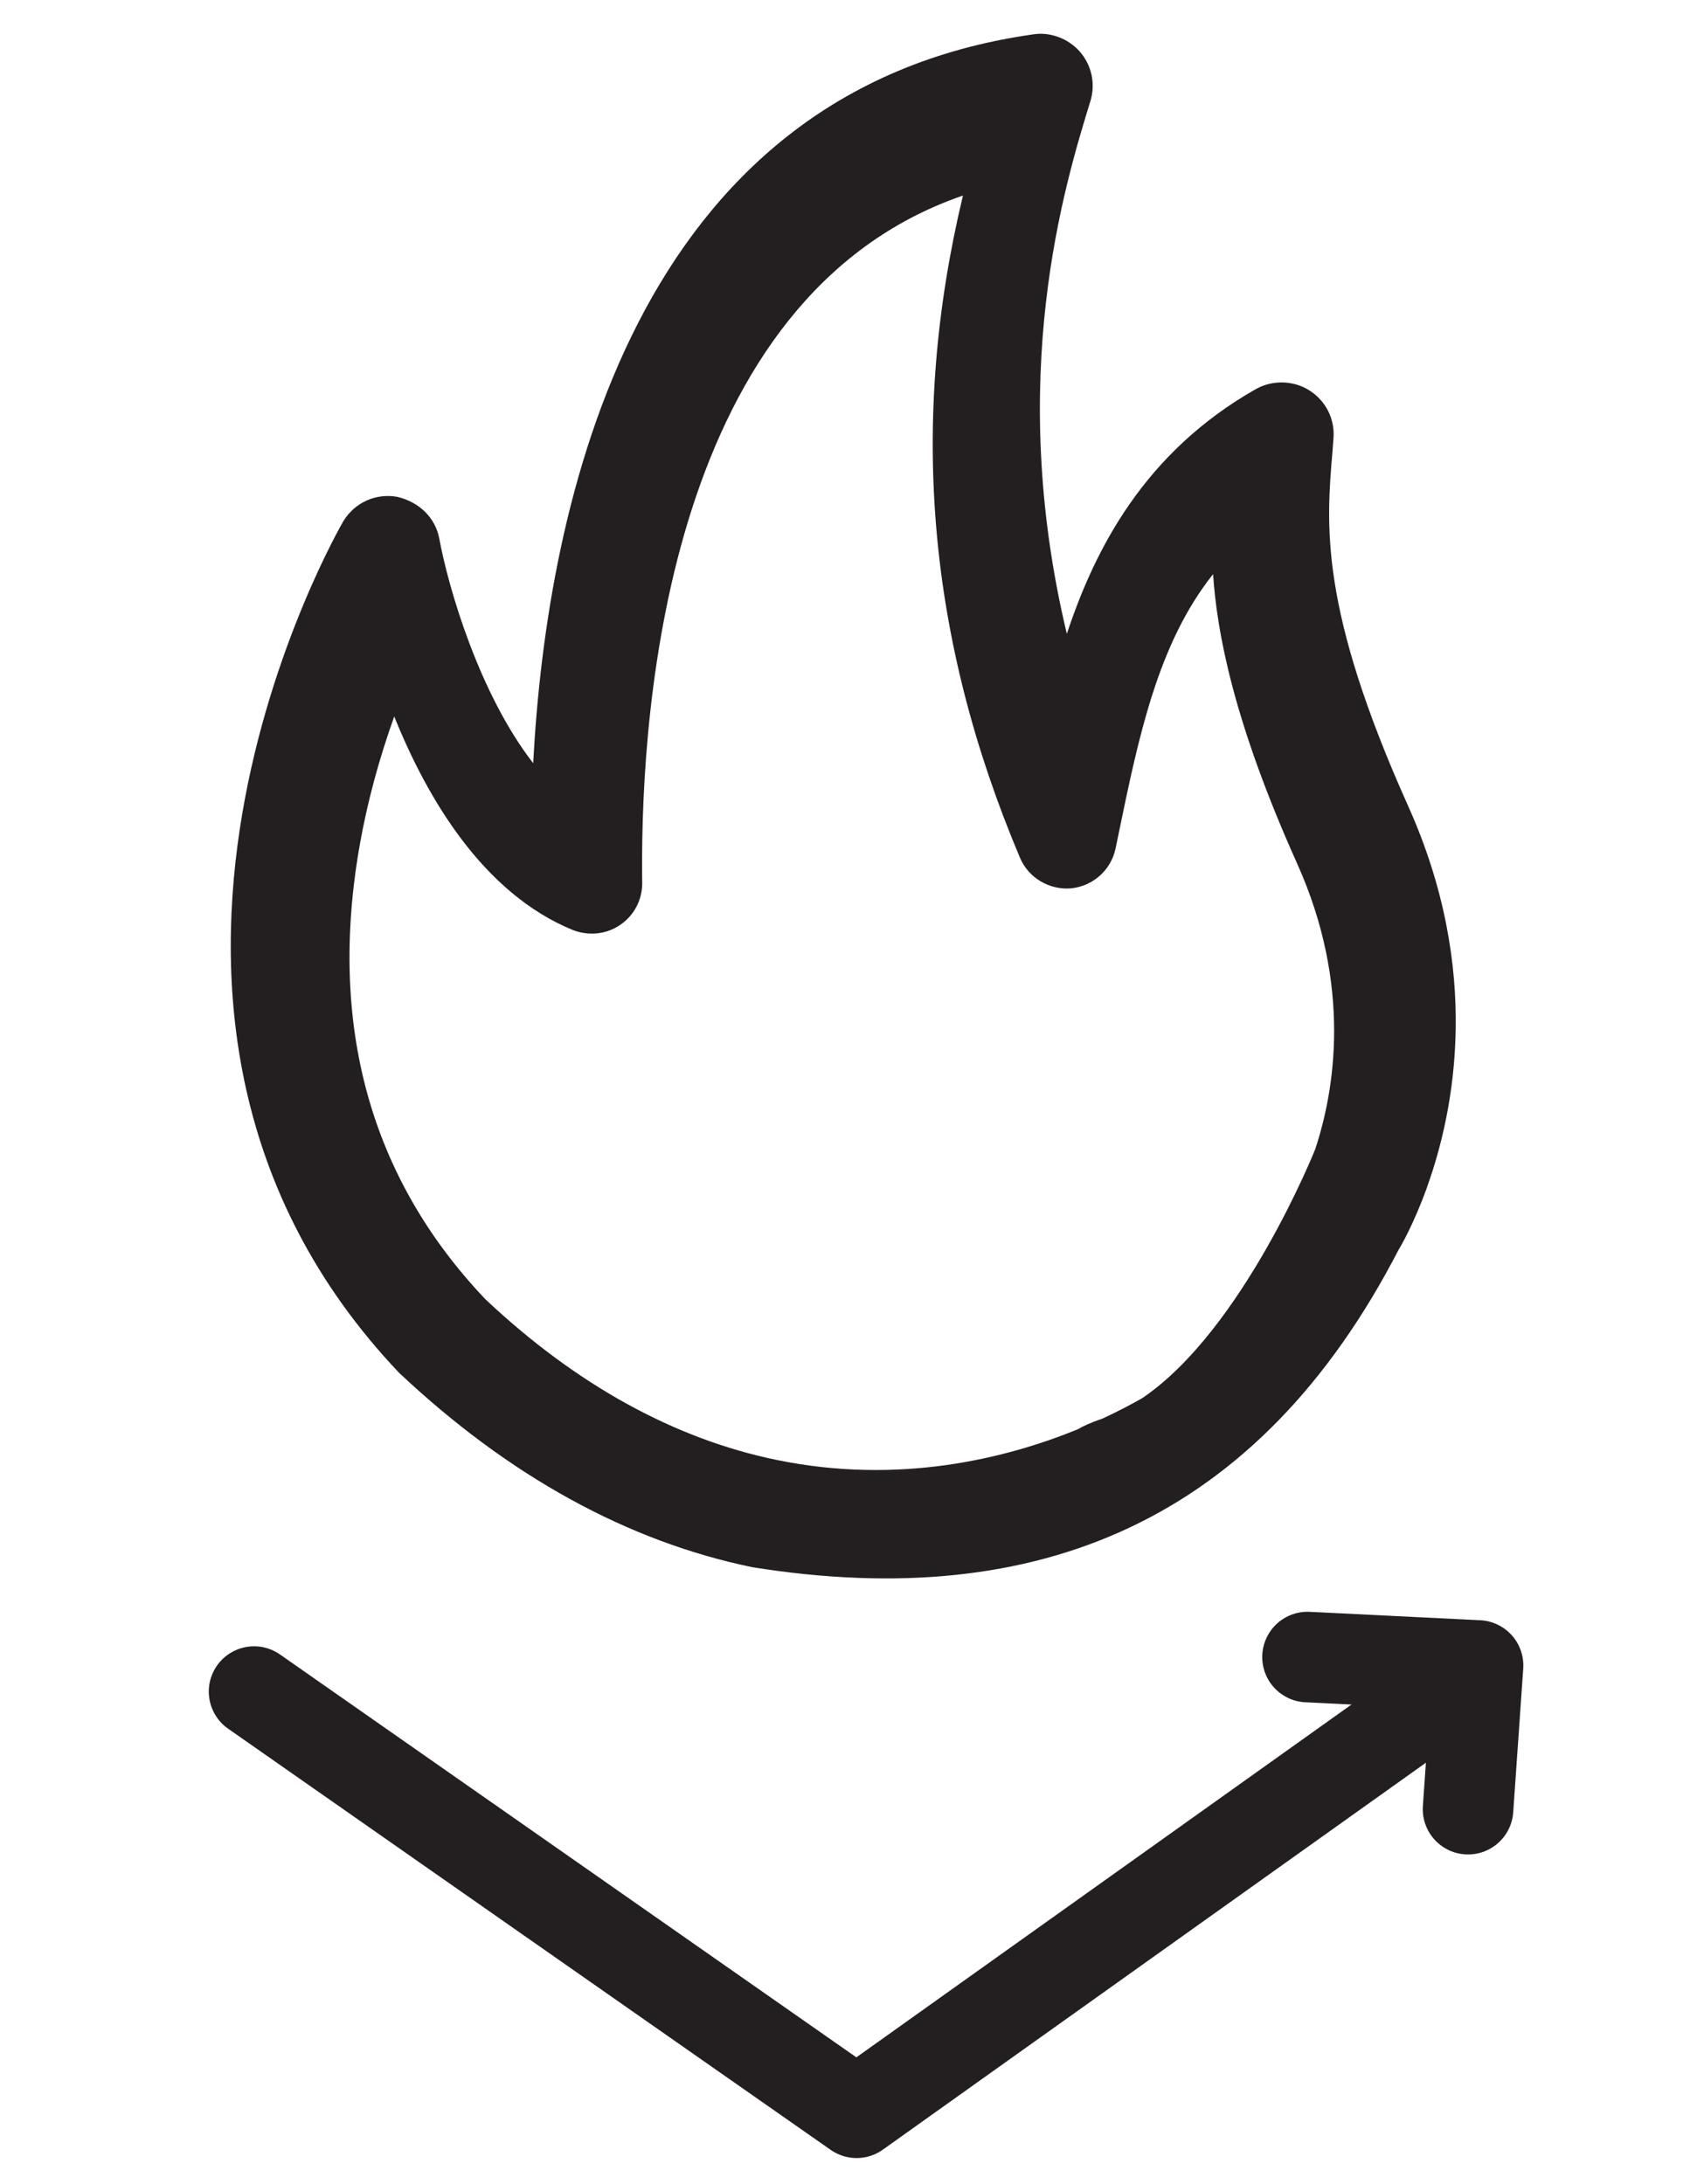<svg viewBox="0 0 566.61 726.26" xmlns:xlink="http://www.w3.org/1999/xlink" xmlns="http://www.w3.org/2000/svg" data-name="图层 1" id="_图层_1">
  <defs>
    <style>
      .cls-1 {
        stroke: #231f20;
        stroke-linecap: round;
        stroke-linejoin: round;
        stroke-width: 30.11px;
      }

      .cls-1, .cls-2 {
        fill: none;
      }

      .cls-2, .cls-3 {
        stroke-width: 0px;
      }

      .cls-3 {
        fill: #231f20;
      }

      .cls-4 {
        clip-path: url(#clippath);
      }
    </style>
    <clipPath id="clippath">
      <rect transform="translate(-26.32 497.96) rotate(-78.36)" height="413.09" width="519.92" y="58.59" x="32.4" class="cls-2"></rect>
    </clipPath>
  </defs>
  <g class="cls-4">
    <path d="m474.45,394.93c.02-.07.04-.11.07-.18h-.02c9.2-25.56,18.34-72-6.27-126.77-29.58-65.89-27.23-93.4-25.17-117.72l.34-4.47c.53-6.41-2.51-12.49-7.96-15.95-5.24-3.38-12.29-3.59-17.83-.48-37.09,21.06-53.51,53.15-62.87,81.39-20.4-85.33-.76-149.19,7.85-177.17,1.72-5.69.43-11.78-3.42-16.28-3.79-4.46-9.97-6.75-15.49-5.89-133.27,18.75-161.82,156.17-166.39,242.35-17.89-23.05-28.16-58.1-31.23-74.72-1.3-6.84-6.58-12.12-13.98-13.84-7.12-1.28-14.14,1.91-17.89,8.07-.95,1.61-94.96,163.63,18.53,283.2,36.48,34.33,75.97,56.07,117.47,64.62,95.11,15.23,168.32-15.48,214.87-105.55.7-1.1,4.98-8.46,9.41-20.62m-216.21,90.51c-34.11-7.03-66.74-25.07-96.9-53.47-38.36-40.43-52.37-91.37-41.66-151.45,2.47-13.83,6.29-28.03,11.39-42.29,10.92,27.17,29.55,58.84,59.48,71.05,5.27,1.99,11.04,1.4,15.59-1.7,4.6-3.09,7.37-8.23,7.39-13.87l-.03-2.7c-.47-57.3,9.15-192.42,106.68-225.98-18.04,75.22-11.84,147.32,18.98,220.22,2.8,6.62,9.73,10.77,17.03,10.13,7.33-.78,13.27-6.14,14.75-13.32l.9-4.34c6.74-32.7,13.13-63.72,31.51-86.8,1.29,19.09,6.61,48.69,27.98,96.28,18.3,40.78,12.43,75.45,5.98,94.93-.07.17-23.92,60.01-57.53,82.77-3.62,2.05-8.07,4.41-13.24,6.8-3.87,1.31-6.38,2.47-8.19,3.55-23.95,9.76-59.36,18.55-100.09,10.19h-.02Zm-.8,1.9" class="cls-3"></path>
  </g>
  <polyline points="475.55 566.6 284.84 702.48 84.48 562.44" class="cls-1"></polyline>
  <polyline points="434.77 550.96 491.48 553.76 488.15 601.54" class="cls-1"></polyline>
</svg>